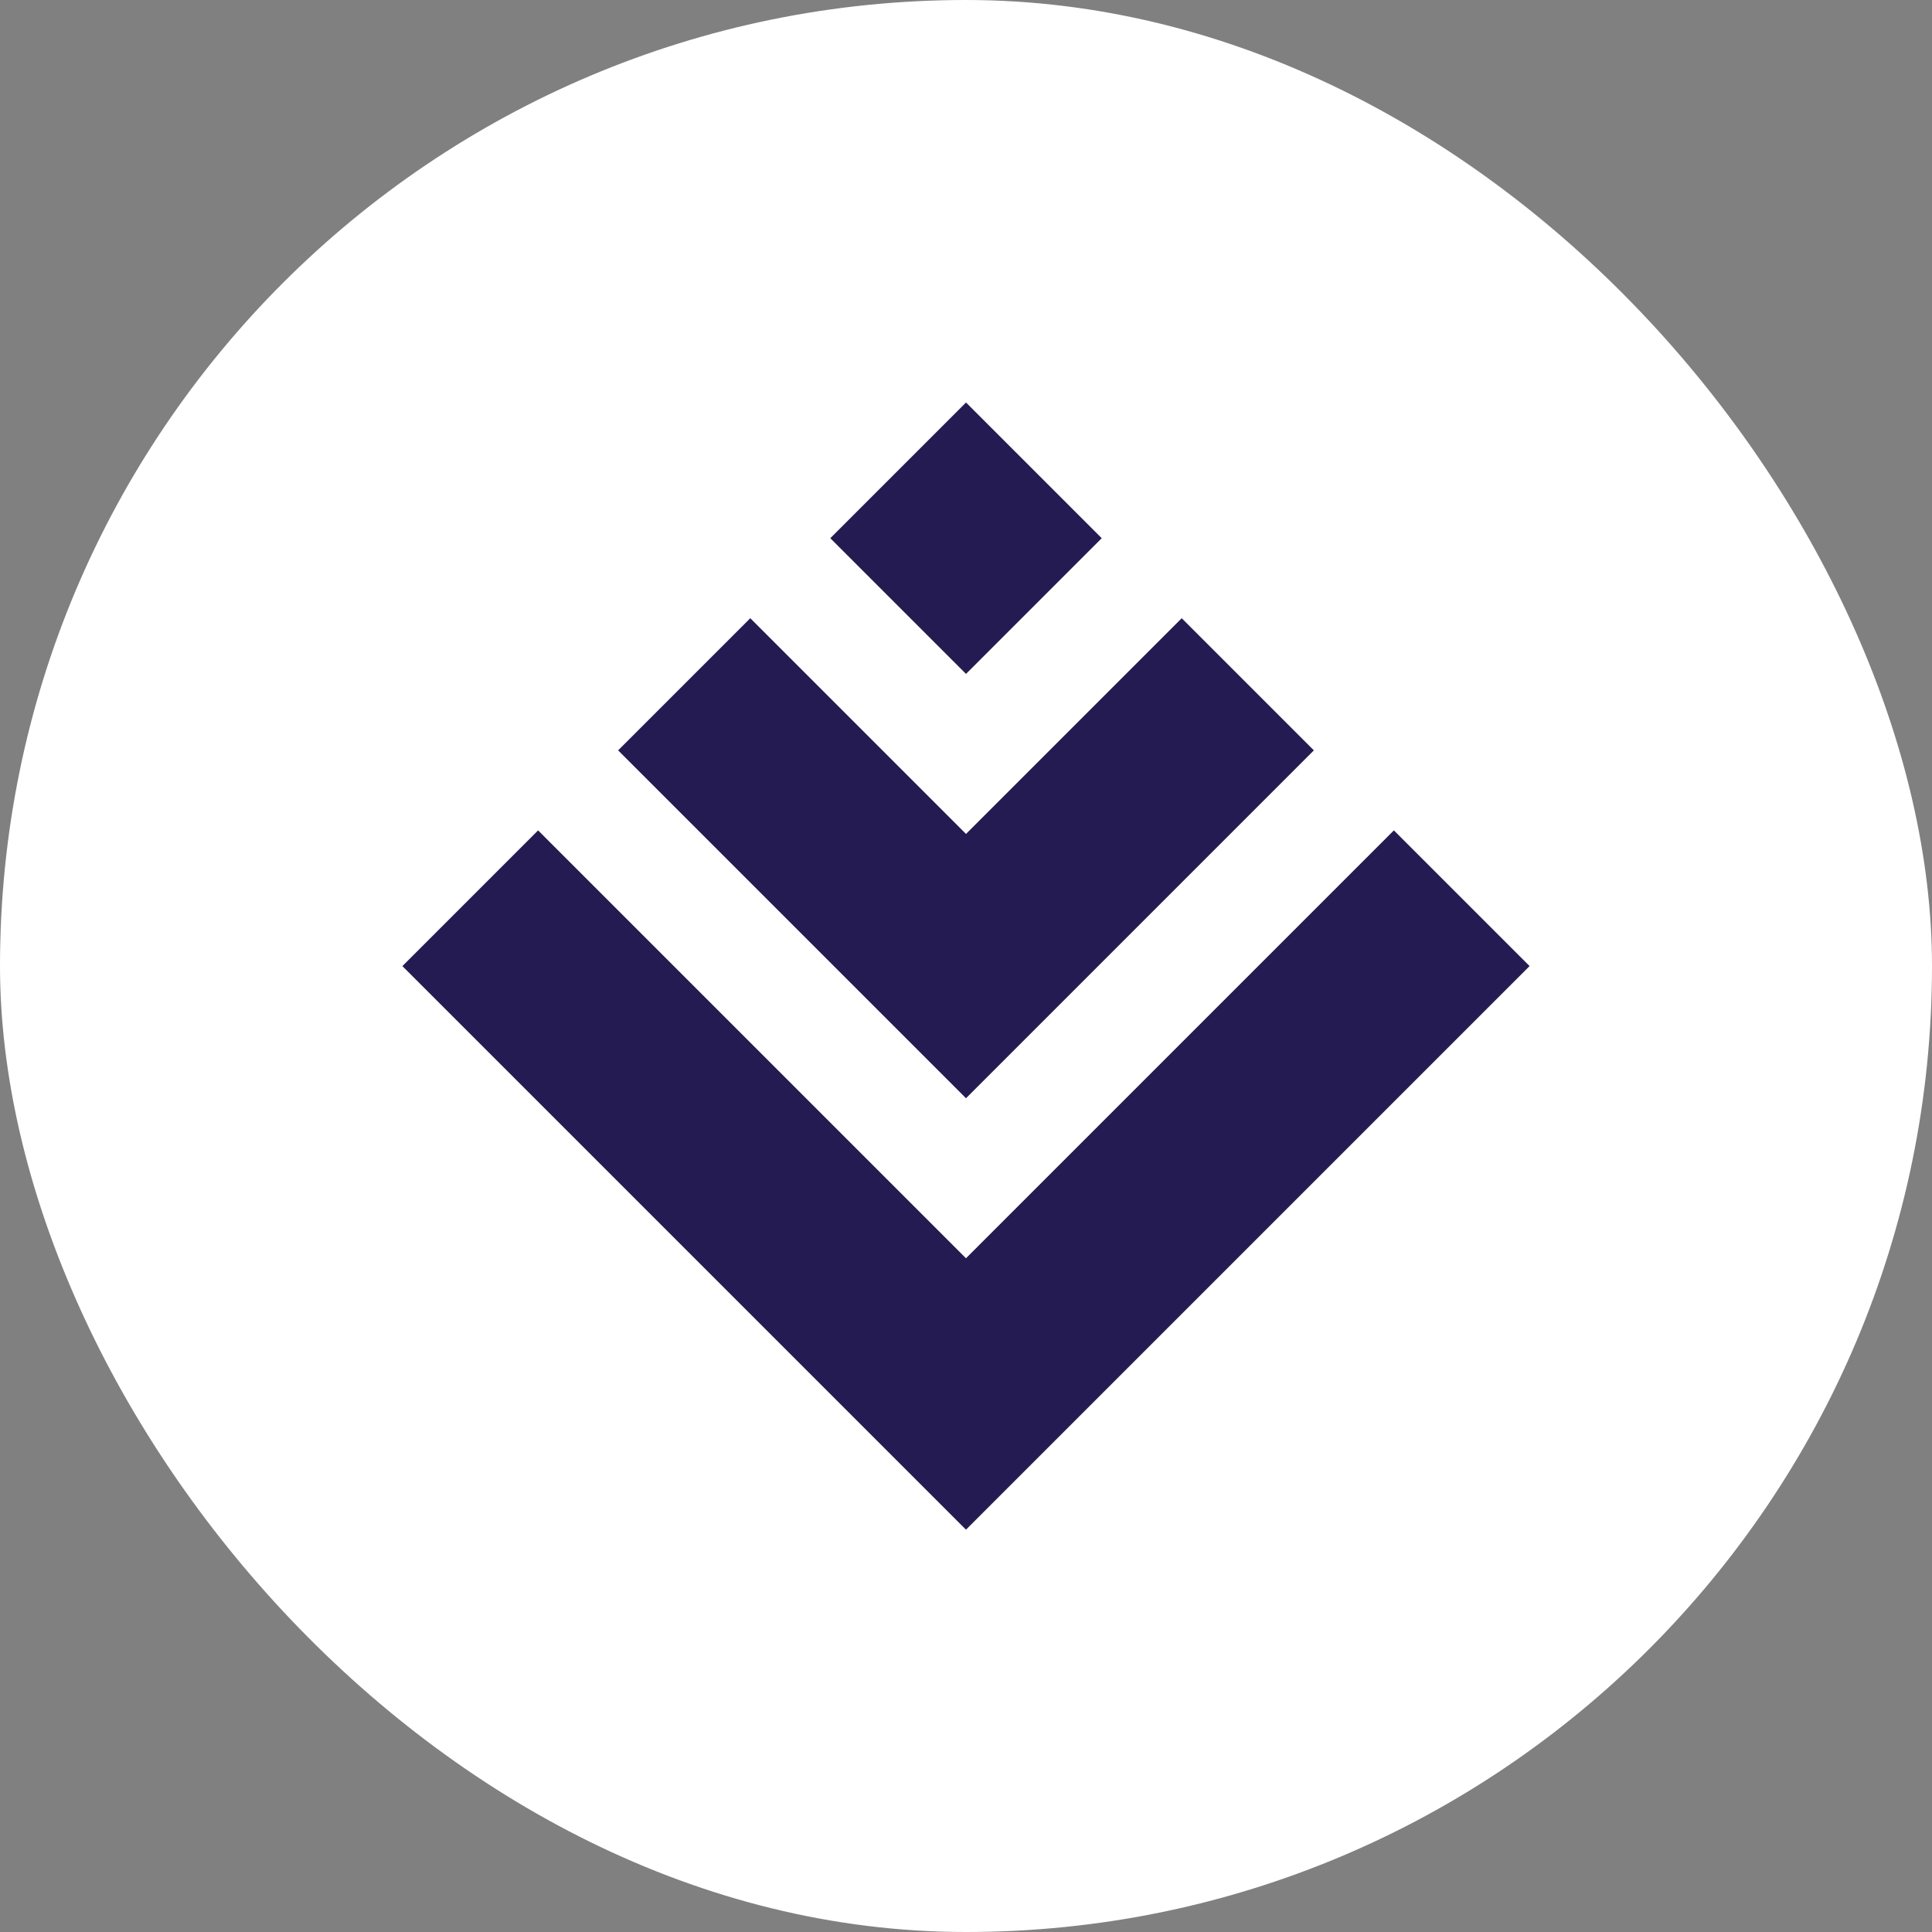 <svg width='96' height='96' viewBox='0 0 96 96' fill='none' xmlns='http://www.w3.org/2000/svg'><rect x="0" y="0" width="96" height="96" fill="#808080" stroke="none"/><rect width='96' height='96' rx='48' fill='white'/><path fill-rule='evenodd' clip-rule='evenodd' d='M48.001 20L41.258 26.743L48.001 33.486L54.744 26.743L48.001 20ZM37.281 30.719L30.714 37.285L48 54.571L65.285 37.285L58.719 30.719L48 41.438L37.281 30.719ZM26.738 41.261L19.995 48.004L47.999 76.008L76.004 48.004L69.261 41.261L47.999 62.522L26.738 41.261Z' fill='#231B51'/></svg>